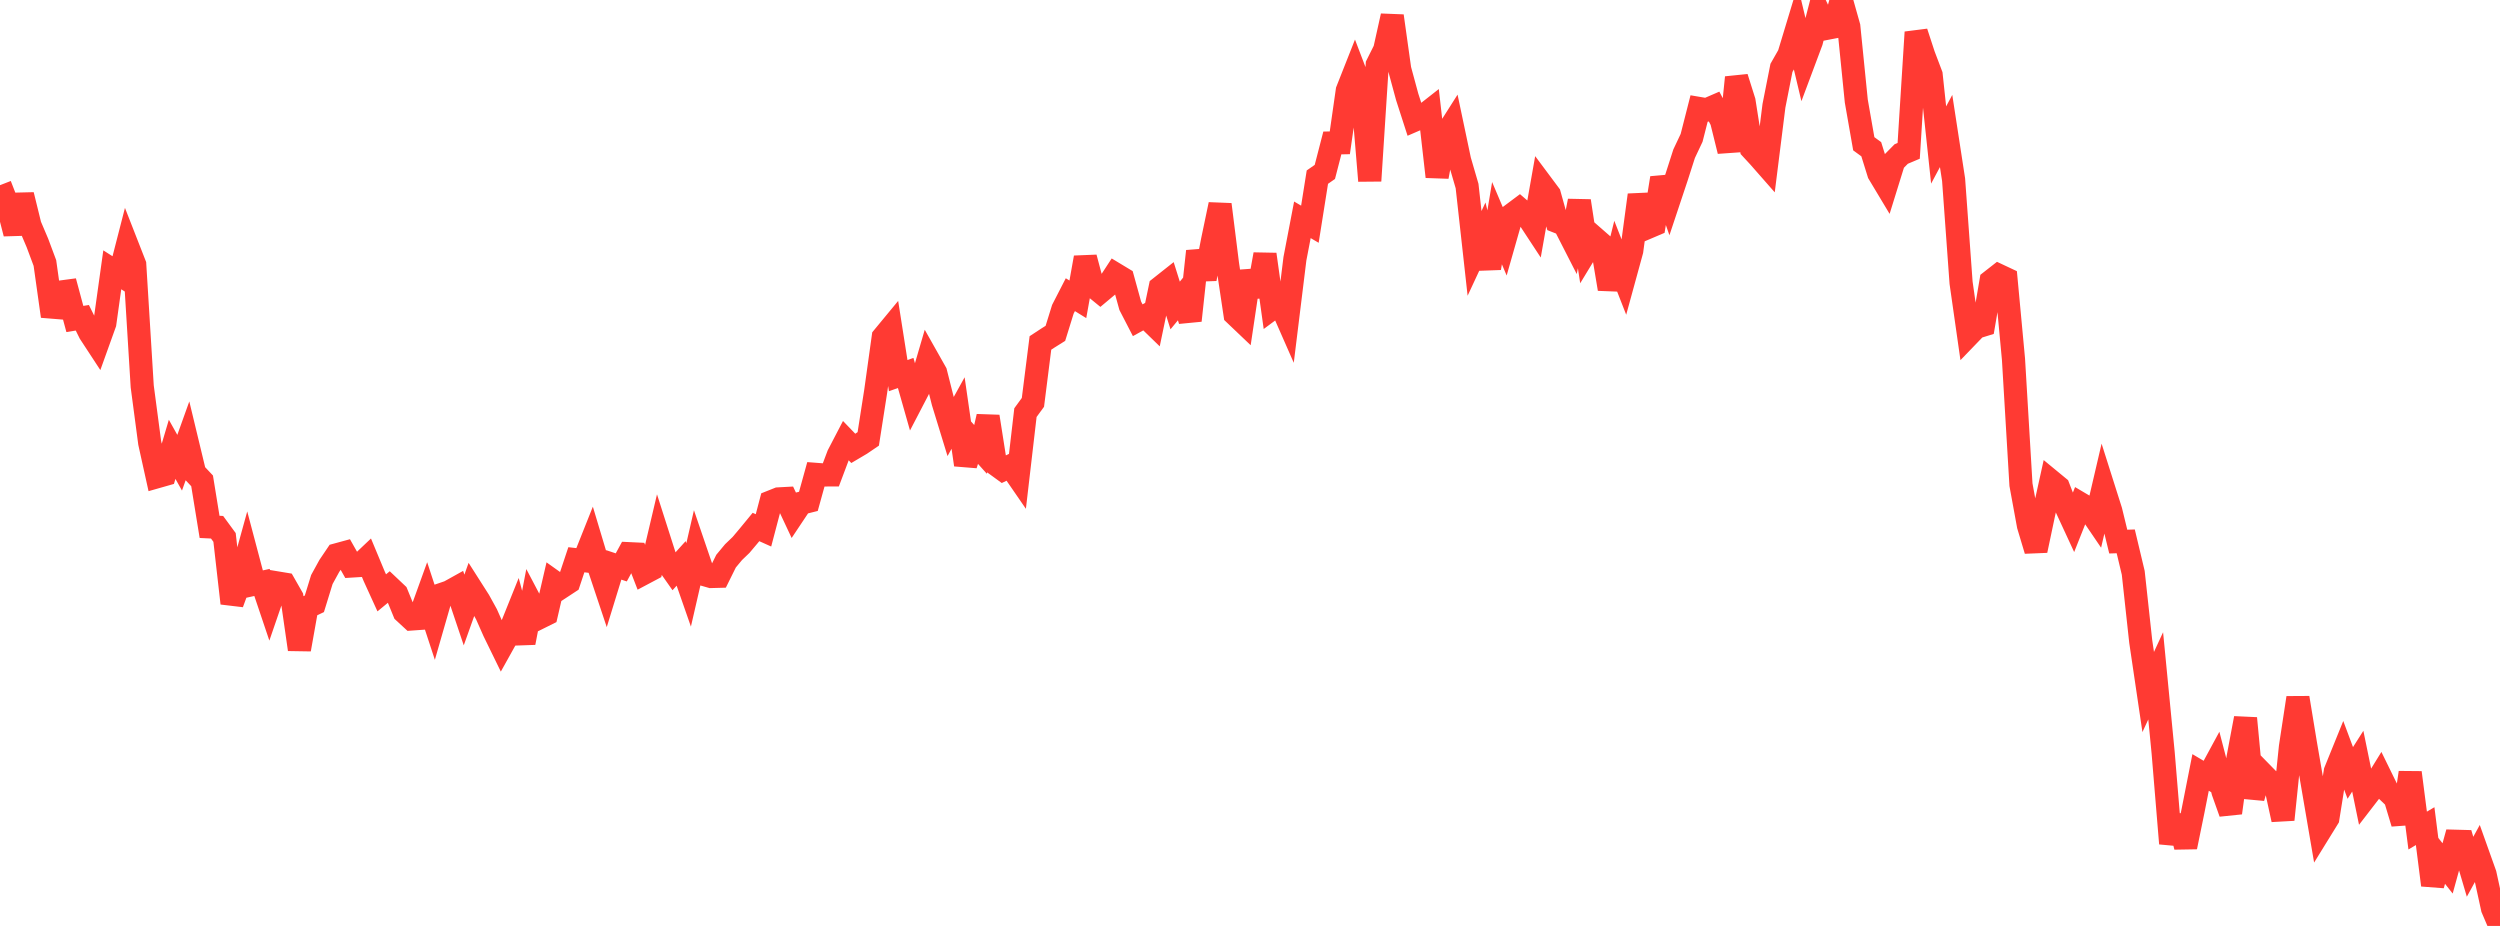 <?xml version="1.0" standalone="no"?>
<!DOCTYPE svg PUBLIC "-//W3C//DTD SVG 1.1//EN" "http://www.w3.org/Graphics/SVG/1.1/DTD/svg11.dtd">

<svg width="135" height="50" viewBox="0 0 135 50" preserveAspectRatio="none" 
  xmlns="http://www.w3.org/2000/svg"
  xmlns:xlink="http://www.w3.org/1999/xlink">


<polyline points="0.0, 10 0.404, 11.039 0.808, 12.611 1.213, 10.526 1.617, 12.171 2.021, 13.121 2.425, 14.203 2.829, 17.075 3.234, 15.776 3.638, 15.722 4.042, 17.225 4.446, 17.16 4.85, 17.975 5.254, 18.592 5.659, 17.464 6.063, 14.57 6.467, 14.828 6.871, 13.256 7.275, 14.288 7.68, 20.866 8.084, 23.914 8.488, 25.74 8.892, 25.625 9.296, 24.264 9.701, 24.987 10.105, 23.859 10.509, 25.536 10.913, 25.966 11.317, 28.451 11.722, 28.471 12.126, 29.022 12.53, 32.574 12.934, 31.474 13.338, 30.011 13.743, 31.541 14.147, 31.452 14.551, 32.652 14.955, 31.476 15.359, 31.543 15.763, 32.251 16.168, 35.068 16.572, 32.798 16.976, 32.606 17.38, 31.295 17.784, 30.559 18.189, 29.959 18.593, 29.849 18.997, 30.564 19.401, 30.539 19.805, 30.156 20.21, 31.128 20.614, 32.014 21.018, 31.681 21.422, 32.063 21.826, 33.051 22.231, 33.425 22.635, 33.396 23.039, 32.277 23.443, 33.507 23.847, 32.102 24.251, 31.964 24.656, 31.739 25.06, 32.94 25.464, 31.807 25.868, 32.441 26.272, 33.174 26.677, 34.089 27.081, 34.917 27.485, 34.192 27.889, 33.187 28.293, 34.706 28.698, 32.598 29.102, 33.366 29.506, 33.165 29.91, 31.418 30.314, 31.706 30.719, 31.44 31.123, 30.227 31.527, 30.273 31.931, 29.258 32.335, 30.605 32.74, 31.818 33.144, 30.504 33.548, 30.639 33.952, 29.898 34.356, 29.917 34.76, 30.961 35.165, 30.746 35.569, 29.032 35.973, 30.297 36.377, 30.872 36.781, 30.424 37.186, 31.585 37.59, 29.83 37.994, 31.015 38.398, 31.131 38.802, 31.12 39.207, 30.302 39.611, 29.816 40.015, 29.428 40.419, 28.949 40.823, 28.458 41.228, 28.64 41.632, 27.103 42.036, 26.942 42.44, 26.92 42.844, 27.782 43.249, 27.175 43.653, 27.074 44.057, 25.616 44.461, 25.647 44.865, 25.645 45.269, 24.571 45.674, 23.793 46.078, 24.213 46.482, 23.974 46.886, 23.7 47.29, 21.113 47.695, 18.206 48.099, 17.717 48.503, 20.284 48.907, 20.14 49.311, 21.563 49.716, 20.785 50.12, 19.404 50.524, 20.12 50.928, 21.719 51.332, 23.036 51.737, 22.303 52.141, 25.098 52.545, 23.817 52.949, 24.267 53.353, 22.493 53.757, 25.063 54.162, 25.358 54.566, 25.164 54.97, 25.751 55.374, 22.281 55.778, 21.728 56.183, 18.519 56.587, 18.254 56.991, 18.001 57.395, 16.699 57.799, 15.913 58.204, 16.163 58.608, 13.909 59.012, 15.431 59.416, 15.761 59.82, 15.423 60.225, 14.803 60.629, 15.047 61.033, 16.511 61.437, 17.293 61.841, 17.07 62.246, 17.463 62.65, 15.528 63.054, 15.208 63.458, 16.496 63.862, 16.006 64.266, 17.307 64.671, 13.567 65.075, 15.055 65.479, 12.976 65.883, 11.043 66.287, 14.269 66.692, 16.975 67.096, 17.36 67.5, 14.654 67.904, 15.986 68.308, 13.736 68.713, 16.638 69.117, 16.339 69.521, 17.258 69.925, 13.976 70.329, 11.87 70.734, 12.108 71.138, 9.565 71.542, 9.284 71.946, 7.72 72.35, 7.712 72.754, 4.888 73.159, 3.863 73.563, 4.922 73.967, 9.764 74.371, 3.493 74.775, 2.685 75.18, 0.863 75.584, 3.742 75.988, 5.231 76.392, 6.484 76.796, 6.309 77.201, 5.991 77.605, 9.541 78.009, 7.376 78.413, 6.74 78.817, 8.657 79.222, 10.046 79.626, 13.683 80.03, 12.815 80.434, 14.478 80.838, 12.051 81.243, 13.005 81.647, 11.587 82.051, 11.285 82.455, 11.633 82.859, 12.248 83.263, 9.965 83.668, 10.508 84.072, 11.958 84.476, 12.117 84.88, 12.908 85.284, 10.852 85.689, 13.502 86.093, 12.836 86.497, 13.189 86.901, 15.603 87.305, 13.978 87.71, 15.013 88.114, 13.538 88.518, 10.531 88.922, 12.305 89.326, 12.133 89.731, 9.613 90.135, 10.769 90.539, 9.557 90.943, 8.299 91.347, 7.444 91.751, 5.858 92.156, 5.927 92.56, 5.752 92.964, 6.524 93.368, 8.159 93.772, 4.184 94.177, 5.467 94.581, 8.033 94.985, 8.47 95.389, 8.93 95.793, 5.713 96.198, 3.666 96.602, 2.957 97.006, 1.622 97.41, 3.323 97.814, 2.243 98.219, 0.676 98.623, 1.533 99.027, 1.455 99.431, 0.0 99.835, 1.433 100.24, 5.459 100.644, 7.763 101.048, 8.058 101.452, 9.357 101.856, 10.03 102.26, 8.728 102.665, 8.317 103.069, 8.146 103.473, 1.741 103.877, 2.977 104.281, 4.042 104.686, 7.83 105.09, 7.074 105.494, 9.703 105.898, 15.269 106.302, 18.094 106.707, 17.674 107.111, 17.549 107.515, 15.183 107.919, 14.867 108.323, 15.057 108.728, 19.395 109.132, 26.173 109.536, 28.378 109.94, 29.725 110.344, 27.812 110.749, 25.975 111.153, 26.308 111.557, 27.357 111.961, 28.229 112.365, 27.212 112.769, 27.451 113.174, 28.046 113.578, 26.314 113.982, 27.588 114.386, 29.247 114.79, 29.233 115.195, 30.932 115.599, 34.638 116.003, 37.369 116.407, 36.495 116.811, 40.66 117.216, 45.548 117.62, 44.067 118.024, 45.736 118.428, 43.763 118.832, 41.712 119.237, 41.952 119.641, 41.206 120.045, 42.757 120.449, 43.892 120.853, 40.93 121.257, 38.786 121.662, 43.078 122.066, 41.675 122.47, 42.088 122.874, 42.407 123.278, 44.26 123.683, 40.334 124.087, 37.682 124.491, 40.138 124.895, 42.481 125.299, 44.842 125.704, 44.186 126.108, 41.653 126.512, 40.656 126.916, 41.739 127.32, 41.103 127.725, 43.077 128.129, 42.553 128.533, 41.897 128.937, 42.722 129.341, 43.109 129.746, 44.456 130.15, 41.721 130.554, 44.85 130.958, 44.611 131.362, 47.794 131.766, 46.38 132.171, 46.894 132.575, 45.427 132.979, 45.438 133.383, 46.806 133.787, 46.069 134.192, 47.204 134.596, 49.055 135.0, 50.0" fill="none" stroke="#ff3a33" stroke-width="1.25"/>

</svg>